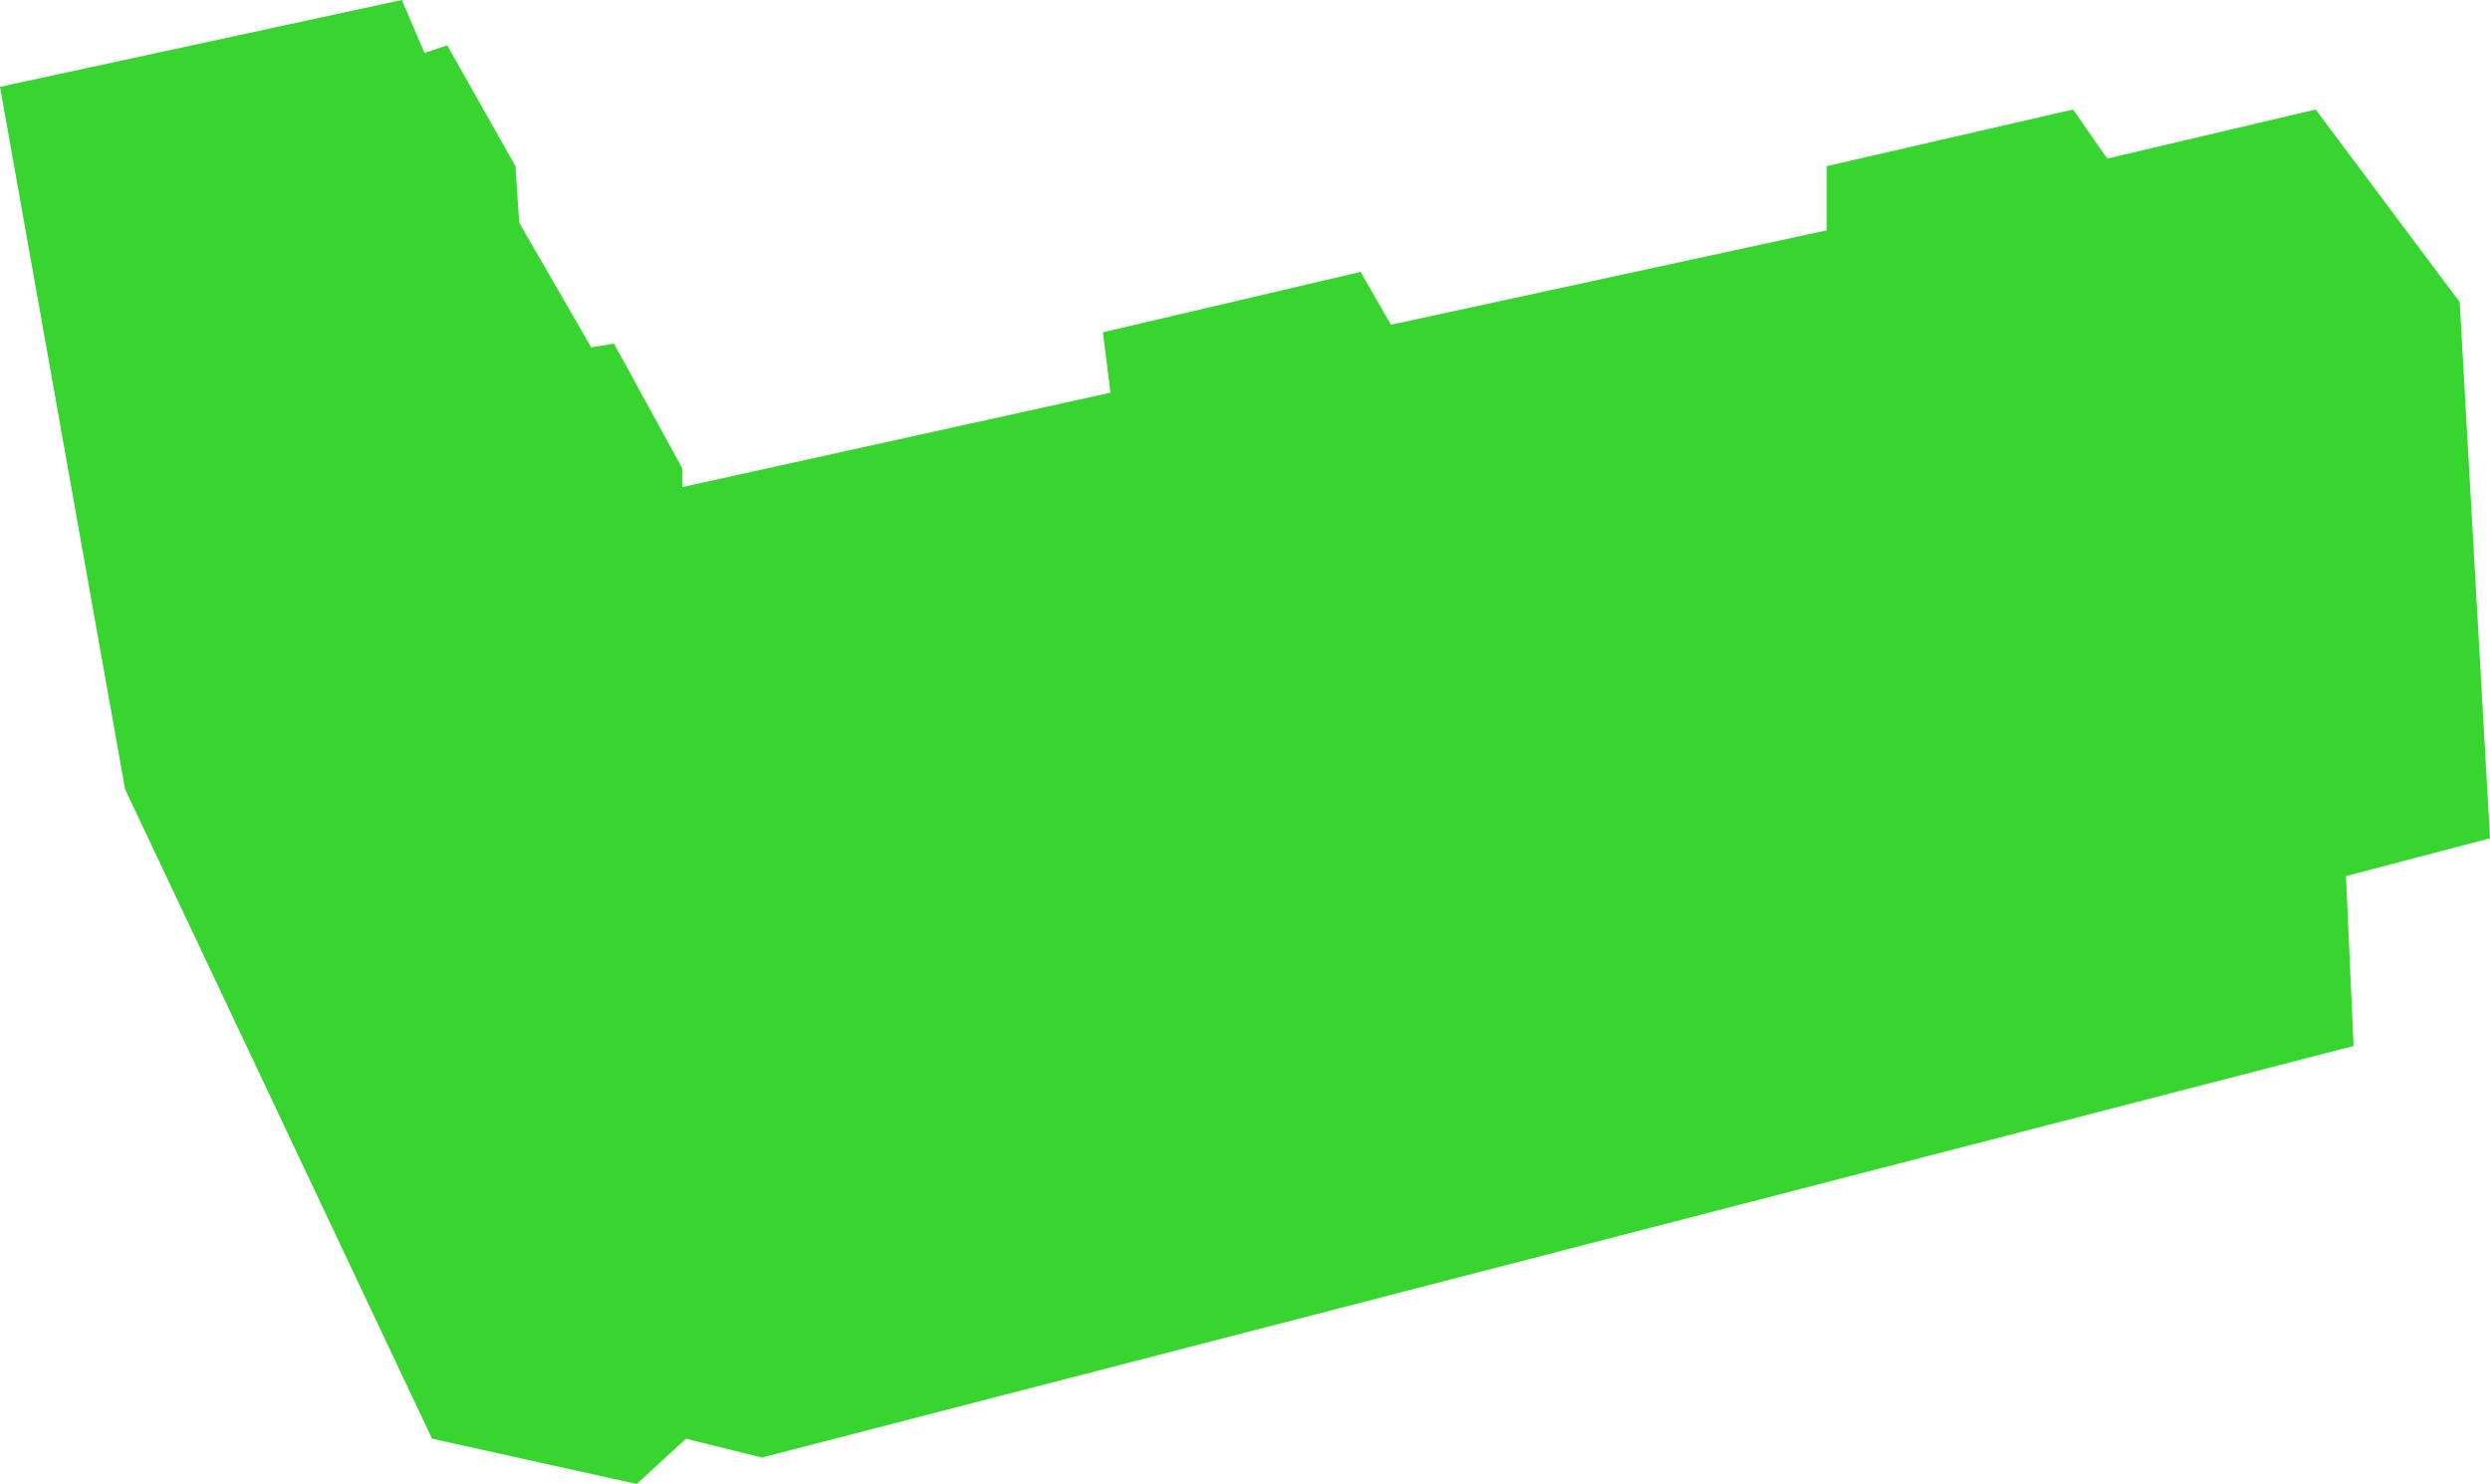 <?xml version="1.0" encoding="UTF-8"?> <svg xmlns="http://www.w3.org/2000/svg" width="250" height="149" viewBox="0 0 250 149" fill="none"><path d="M246.956 30.331L250 84.168L235.54 87.959L236.301 105.02L76.484 146.346L68.874 144.45L63.927 149L43.379 144.45L12.557 79.239L0 8.72L40.335 0L42.618 5.308L44.901 4.55L51.75 16.682L52.131 22.369L59.361 34.88L61.644 34.501L68.493 47.013V48.908L111.492 39.43L110.731 33.364L136.606 27.298L139.65 32.606L183.409 23.127V16.682L208.143 10.995L211.568 15.924L232.496 10.995L246.956 30.331Z" fill="#38D430"></path></svg> 